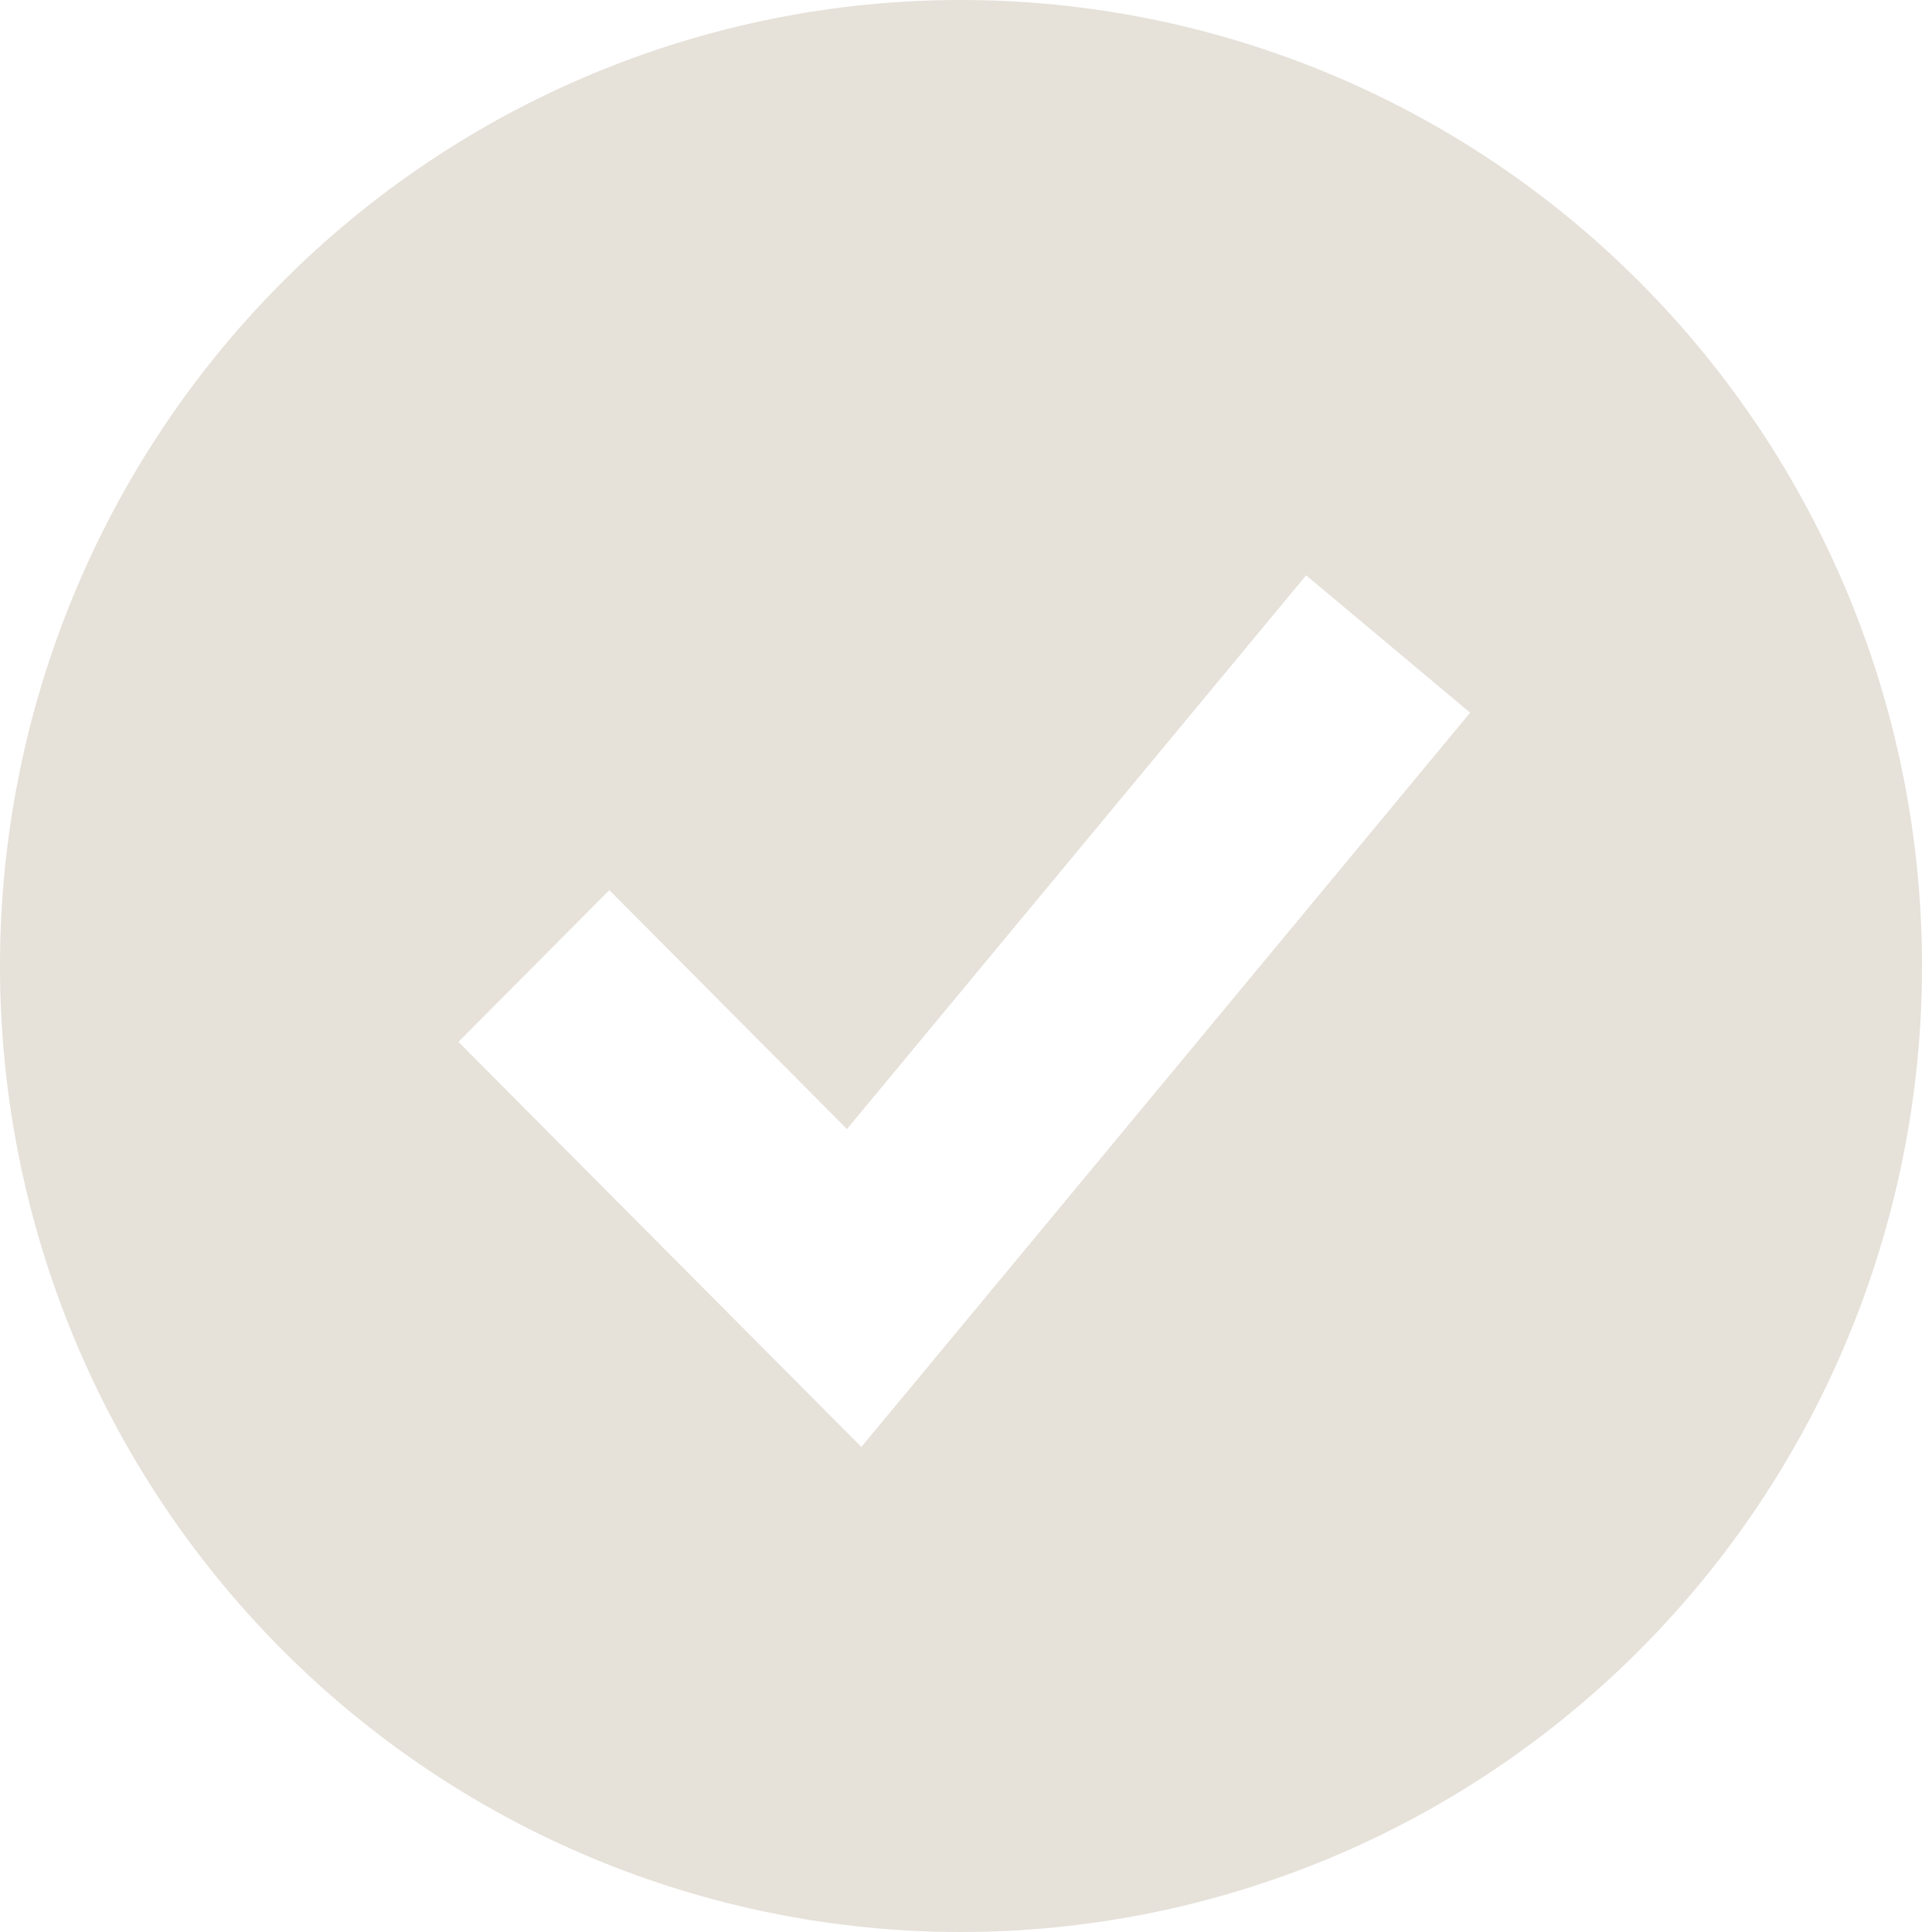 <svg width="18" height="18" viewBox="0 0 18 18" fill="none" xmlns="http://www.w3.org/2000/svg">
<path fill-rule="evenodd" clip-rule="evenodd" d="M8.953 18C10.129 18 11.293 17.767 12.38 17.315C13.466 16.863 14.453 16.2 15.284 15.364C16.116 14.528 16.775 13.536 17.225 12.444C17.675 11.352 17.907 10.182 17.907 9C17.907 7.818 17.675 6.648 17.225 5.556C16.775 4.464 16.116 3.472 15.284 2.636C14.453 1.8 13.466 1.137 12.38 0.685C11.293 0.233 10.129 -1.76116e-08 8.953 0C6.579 3.55683e-08 4.301 0.948 2.622 2.636C0.943 4.324 0 6.613 0 9C0 11.387 0.943 13.676 2.622 15.364C4.301 17.052 6.579 18 8.953 18ZM8.723 12.64L13.697 6.64L12.169 5.36L7.891 10.519L5.677 8.293L4.271 9.707L7.255 12.707L8.025 13.481L8.723 12.64Z" fill="#E6E1D9"/>
</svg>

